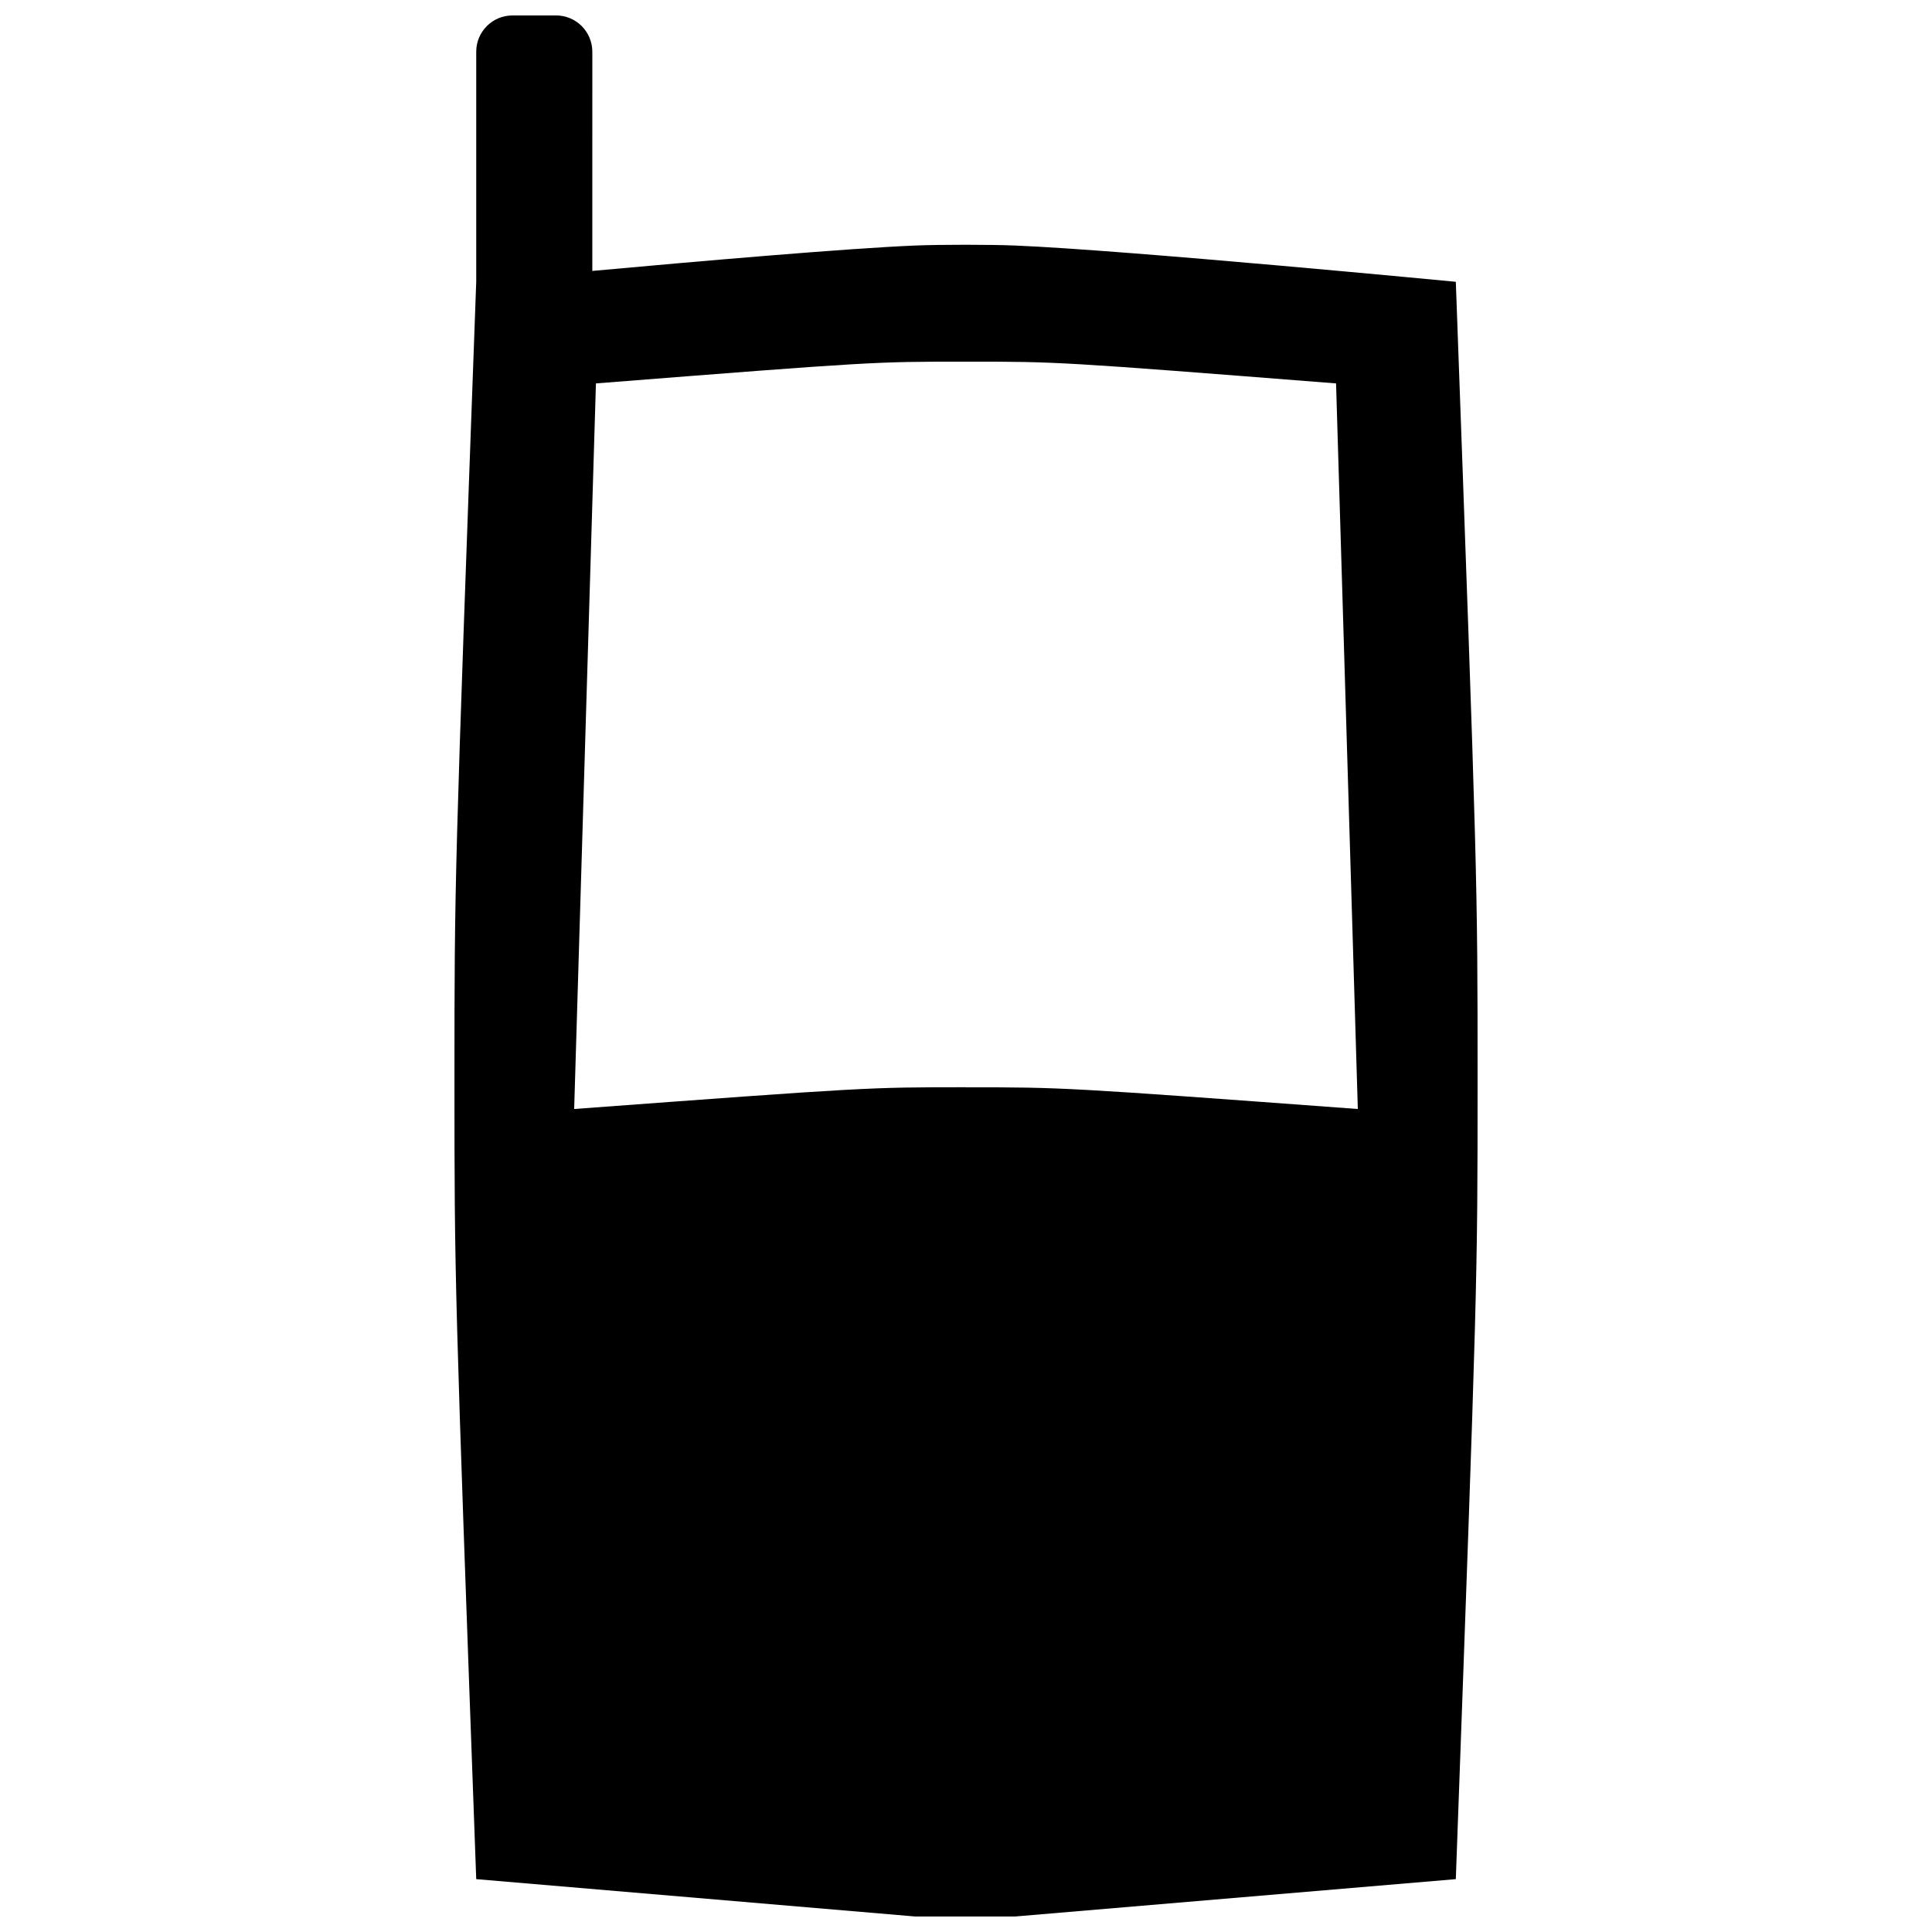 <?xml version="1.0" encoding="UTF-8"?>
<!-- Uploaded to: SVG Repo, www.svgrepo.com, Generator: SVG Repo Mixer Tools -->
<svg width="800px" height="800px" version="1.1" viewBox="144 144 512 512" xmlns="http://www.w3.org/2000/svg">
 <defs>
  <clipPath id="a">
   <path d="m264 148.09h272v503.81h-272z"/>
  </clipPath>
 </defs>
 <g clip-path="url(#a)">
  <path d="m529.8 218.68s-87.531-8.422-116.82-9.613c-6.594-0.27-19.844-0.27-26.441 0-17.863 0.73-57.535 4.172-85.57 6.731l0.004-58.094c0-2.547-1.016-4.992-2.816-6.797-1.805-1.805-4.25-2.816-6.801-2.816h-11.539 0.004c-5.312 0-9.617 4.305-9.617 9.613v60.977c-5.769 158.62-5.769 158.62-5.769 211.52 0 52.898 0 53.168 5.769 211.79l116.34 9.902h26.441l116.82-9.902c5.769-158.62 5.769-158.76 5.769-211.66 0-52.902 0-53.035-5.769-211.66zm-129.8 213.45c-26 0-26 0-103.84 5.769l5.769-192.29c73.516-5.769 73.516-5.769 98.07-5.769s24.555 0 98.07 5.769l5.769 192.29c-77.883-5.75-77.883-5.75-103.84-5.75z"/>
 </g>
</svg>